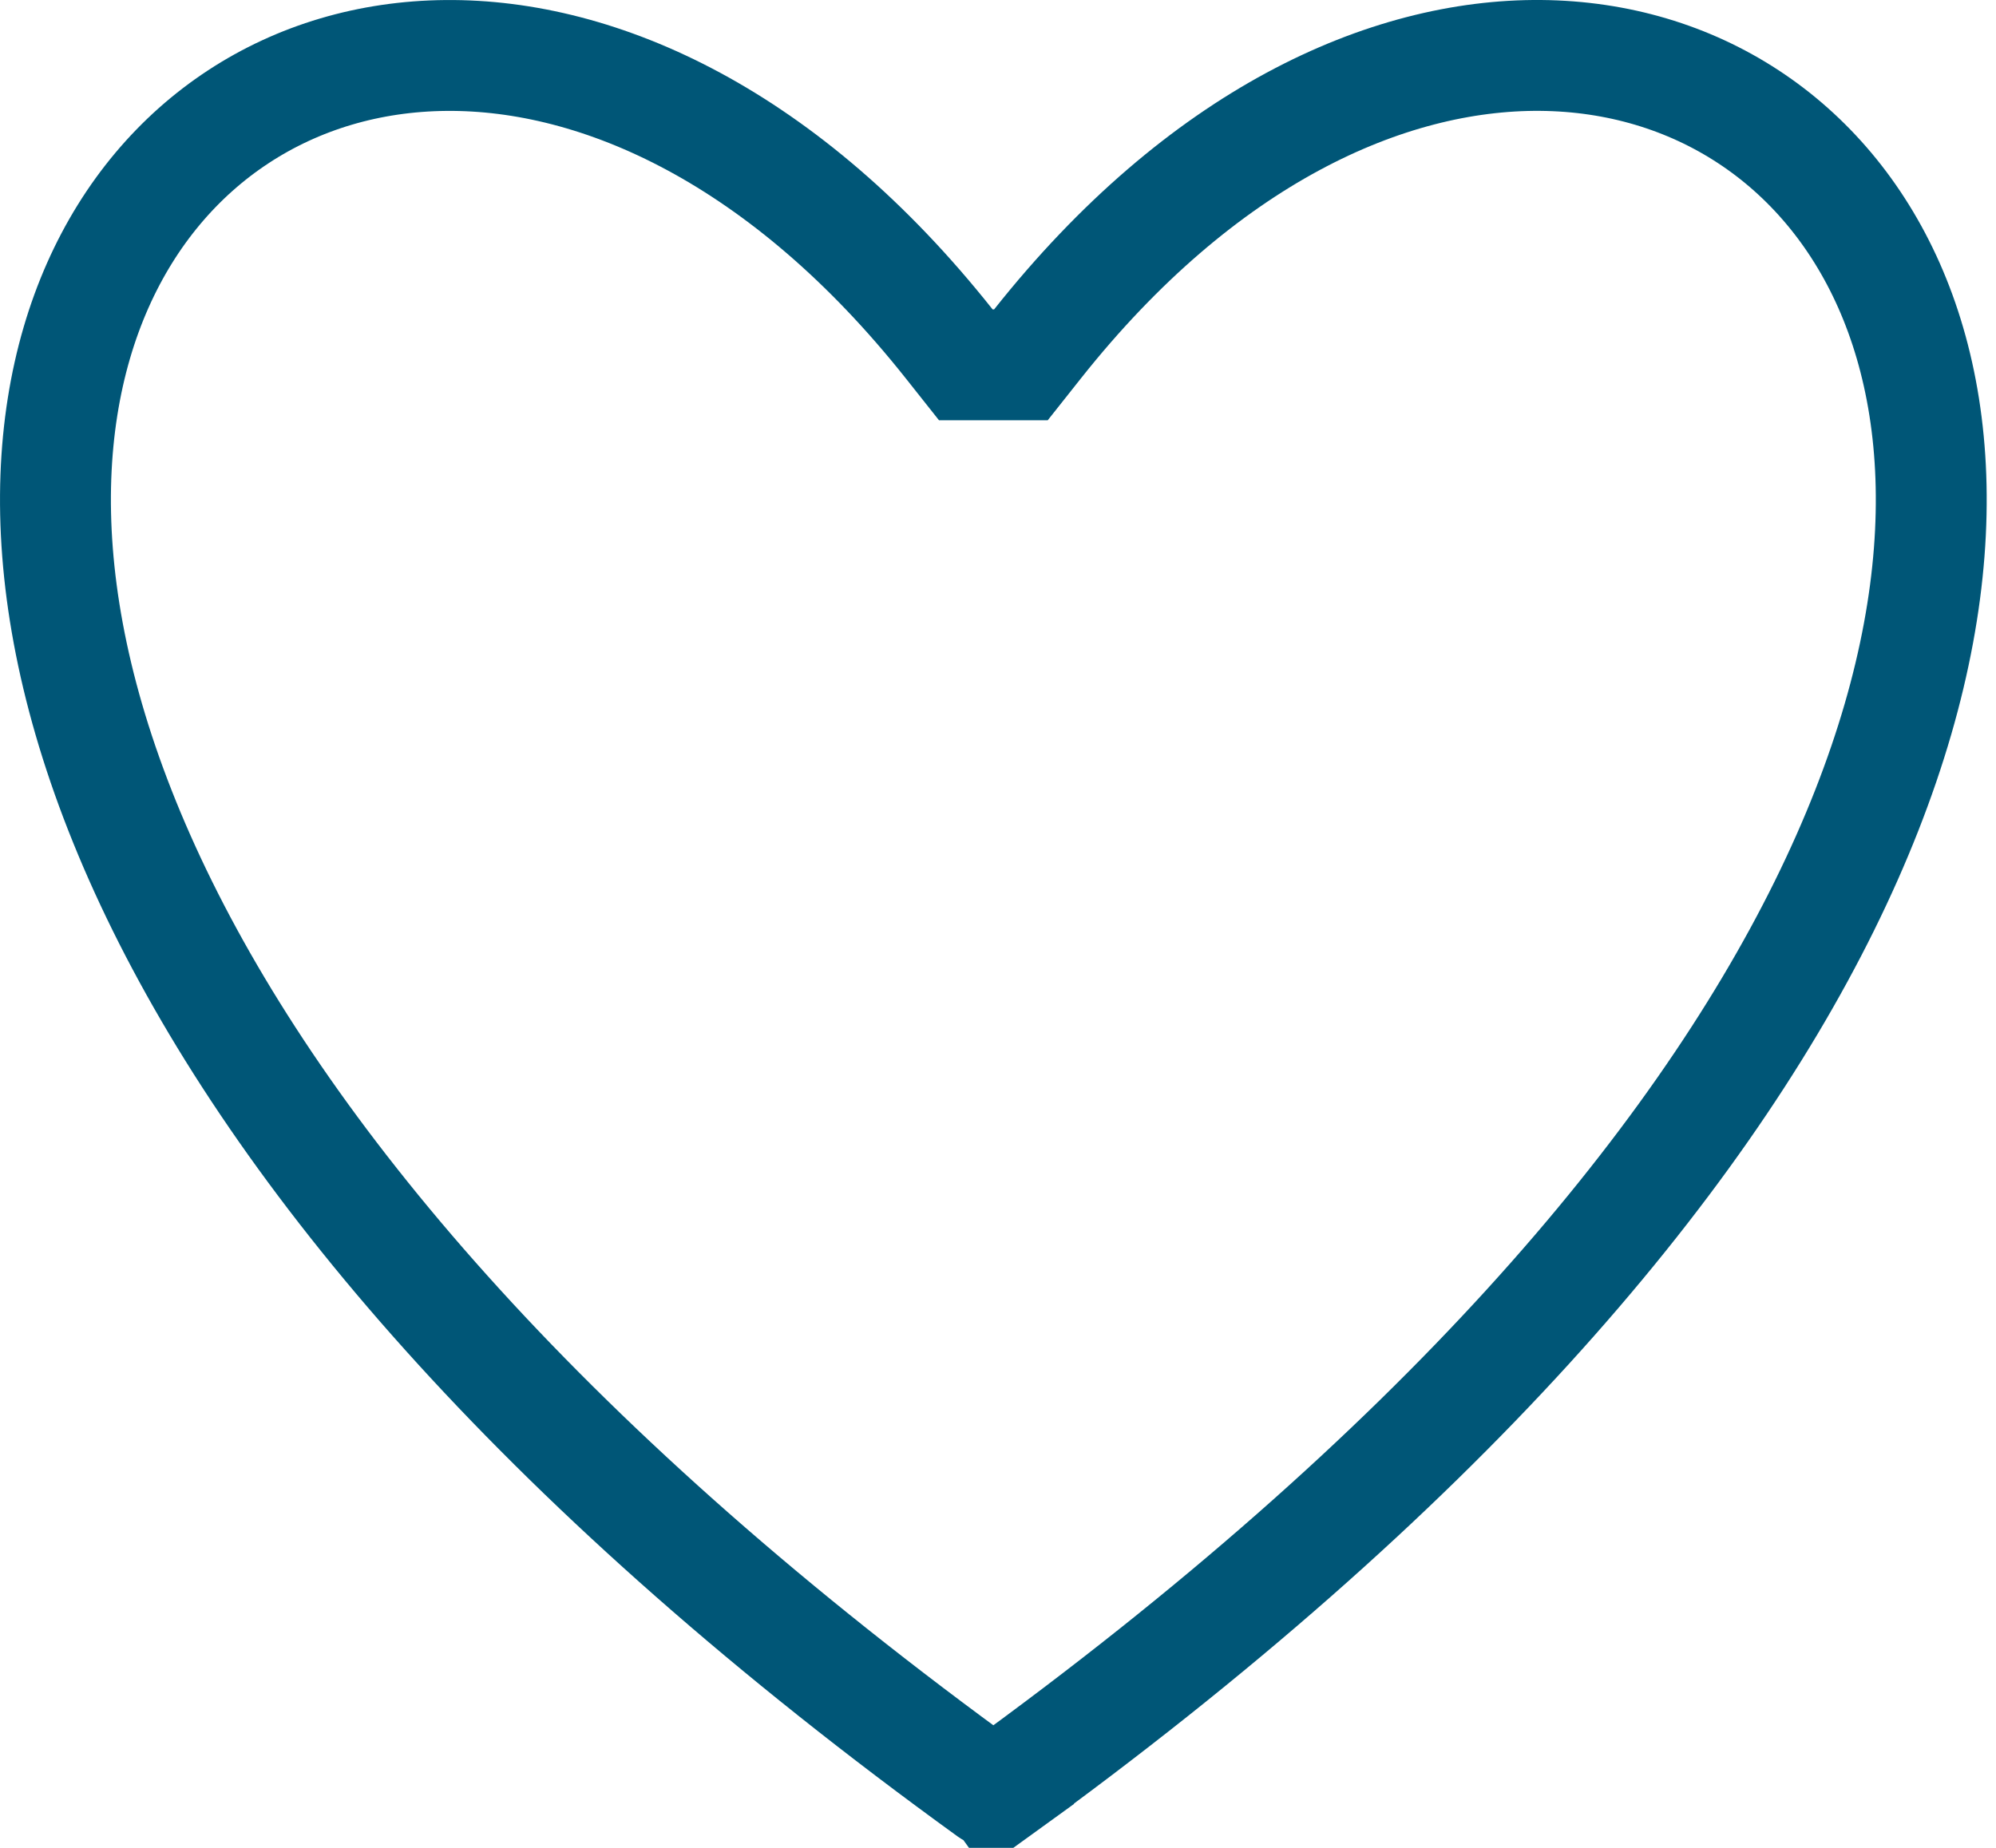 <svg width="54" height="50" viewBox="0 0 54 50" fill="none" xmlns="http://www.w3.org/2000/svg">
<path d="M26.895 9.872H27.62L28.07 9.304C32.512 3.703 37.513 1.464 41.684 1.5C45.834 1.537 49.368 3.811 51.103 7.72C52.848 11.653 52.847 17.45 49.354 24.517C45.862 31.583 38.912 39.83 26.964 48.475L27.843 49.69L26.964 48.475C26.947 48.487 26.916 48.5 26.875 48.5C26.832 48.5 26.802 48.487 26.785 48.475C14.837 39.83 7.887 31.584 4.395 24.518C0.902 17.45 0.901 11.654 2.646 7.72C4.381 3.811 7.915 1.537 12.065 1.501C16.236 1.464 21.237 3.703 25.679 9.304L26.129 9.872H26.854H26.895Z" stroke="#005677" stroke-width="3"/>
</svg>
